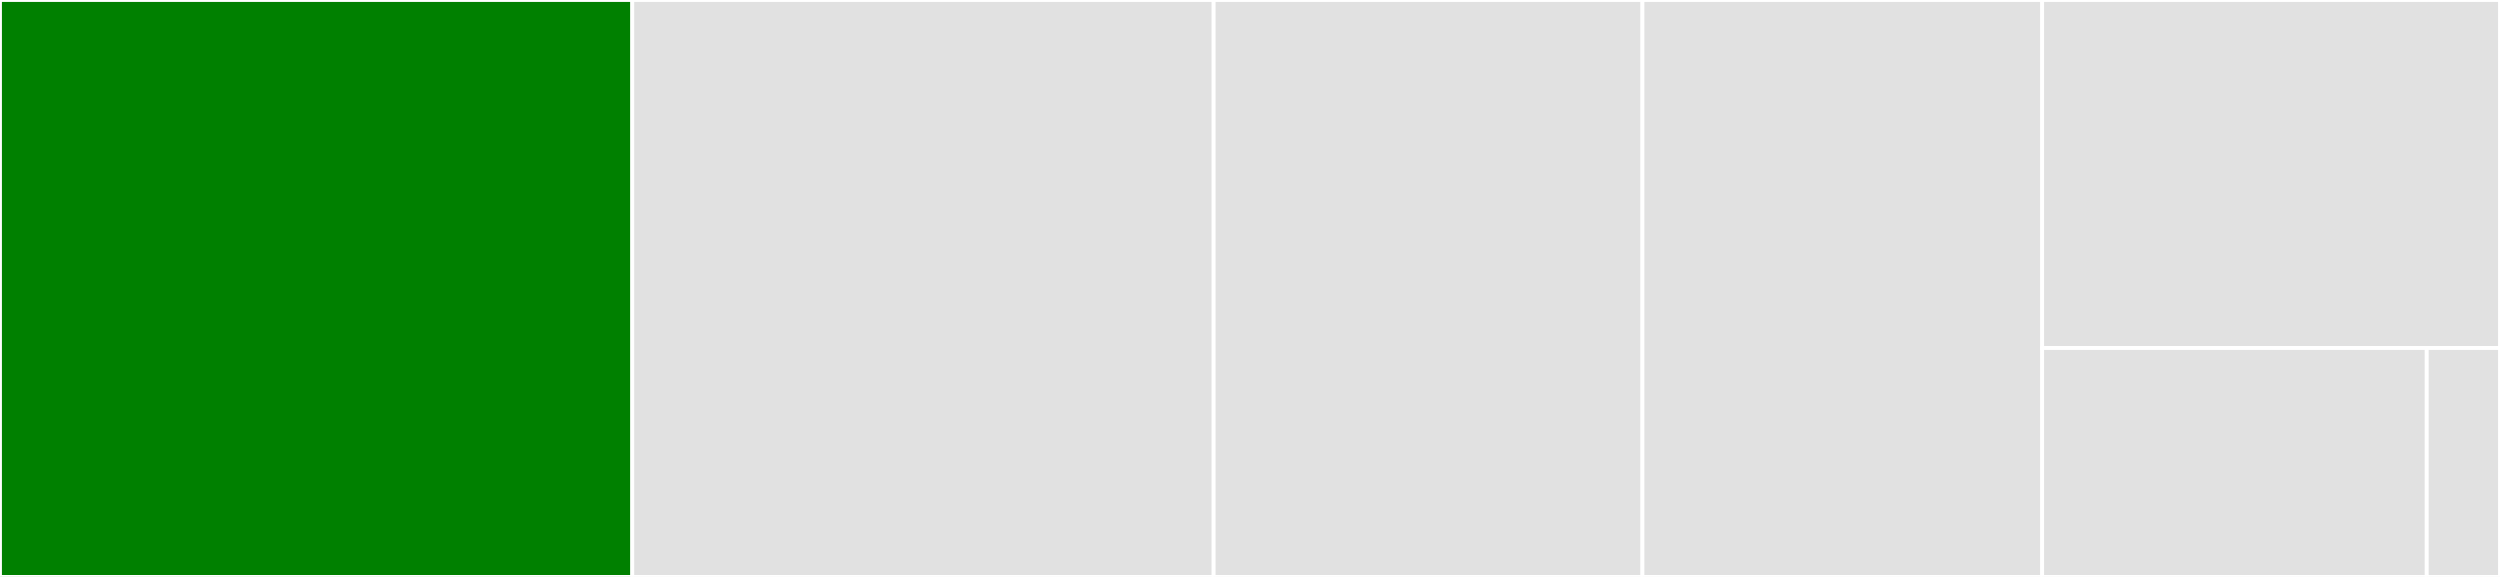 <svg baseProfile="full" width="650" height="150" viewBox="0 0 650 150" version="1.1"
xmlns="http://www.w3.org/2000/svg" xmlns:ev="http://www.w3.org/2001/xml-events"
xmlns:xlink="http://www.w3.org/1999/xlink">

<rect x="0" y="0" width="650" height="150" fill="#333333" stroke="none"/>

<style>rect.s{mask:url(#mask);}</style>
<defs>
  <pattern id="white" width="4" height="4" patternUnits="userSpaceOnUse" patternTransform="rotate(45)">
    <rect width="2" height="2" transform="translate(0,0)" fill="white"></rect>
  </pattern>
  <mask id="mask">
    <rect x="0" y="0" width="100%" height="100%" fill="url(#white)"></rect>
  </mask>
</defs>

<rect x="0" y="0" width="164.39" height="150.0" fill="green" stroke="white" stroke-width="1" class=" tooltipped" data-content="tabular_input.py"><title>tabular_input.py</title></rect>
<rect x="164.39" y="0" width="151.163" height="150.0" fill="#e1e1e1" stroke="white" stroke-width="1" class=" tooltipped" data-content="logger.py"><title>logger.py</title></rect>
<rect x="315.552" y="0" width="111.483" height="150.0" fill="#e1e1e1" stroke="white" stroke-width="1" class=" tooltipped" data-content="tensor_board_output.py"><title>tensor_board_output.py</title></rect>
<rect x="427.035" y="0" width="103.924" height="150.0" fill="#e1e1e1" stroke="white" stroke-width="1" class=" tooltipped" data-content="simple_outputs.py"><title>simple_outputs.py</title></rect>
<rect x="530.959" y="0" width="119.041" height="90.476" fill="#e1e1e1" stroke="white" stroke-width="1" class=" tooltipped" data-content="csv_output.py"><title>csv_output.py</title></rect>
<rect x="530.959" y="90.476" width="99.994" height="59.524" fill="#e1e1e1" stroke="white" stroke-width="1" class=" tooltipped" data-content="utils.py"><title>utils.py</title></rect>
<rect x="630.953" y="90.476" width="19.047" height="59.524" fill="#e1e1e1" stroke="white" stroke-width="1" class=" tooltipped" data-content="histogram.py"><title>histogram.py</title></rect>
</svg>